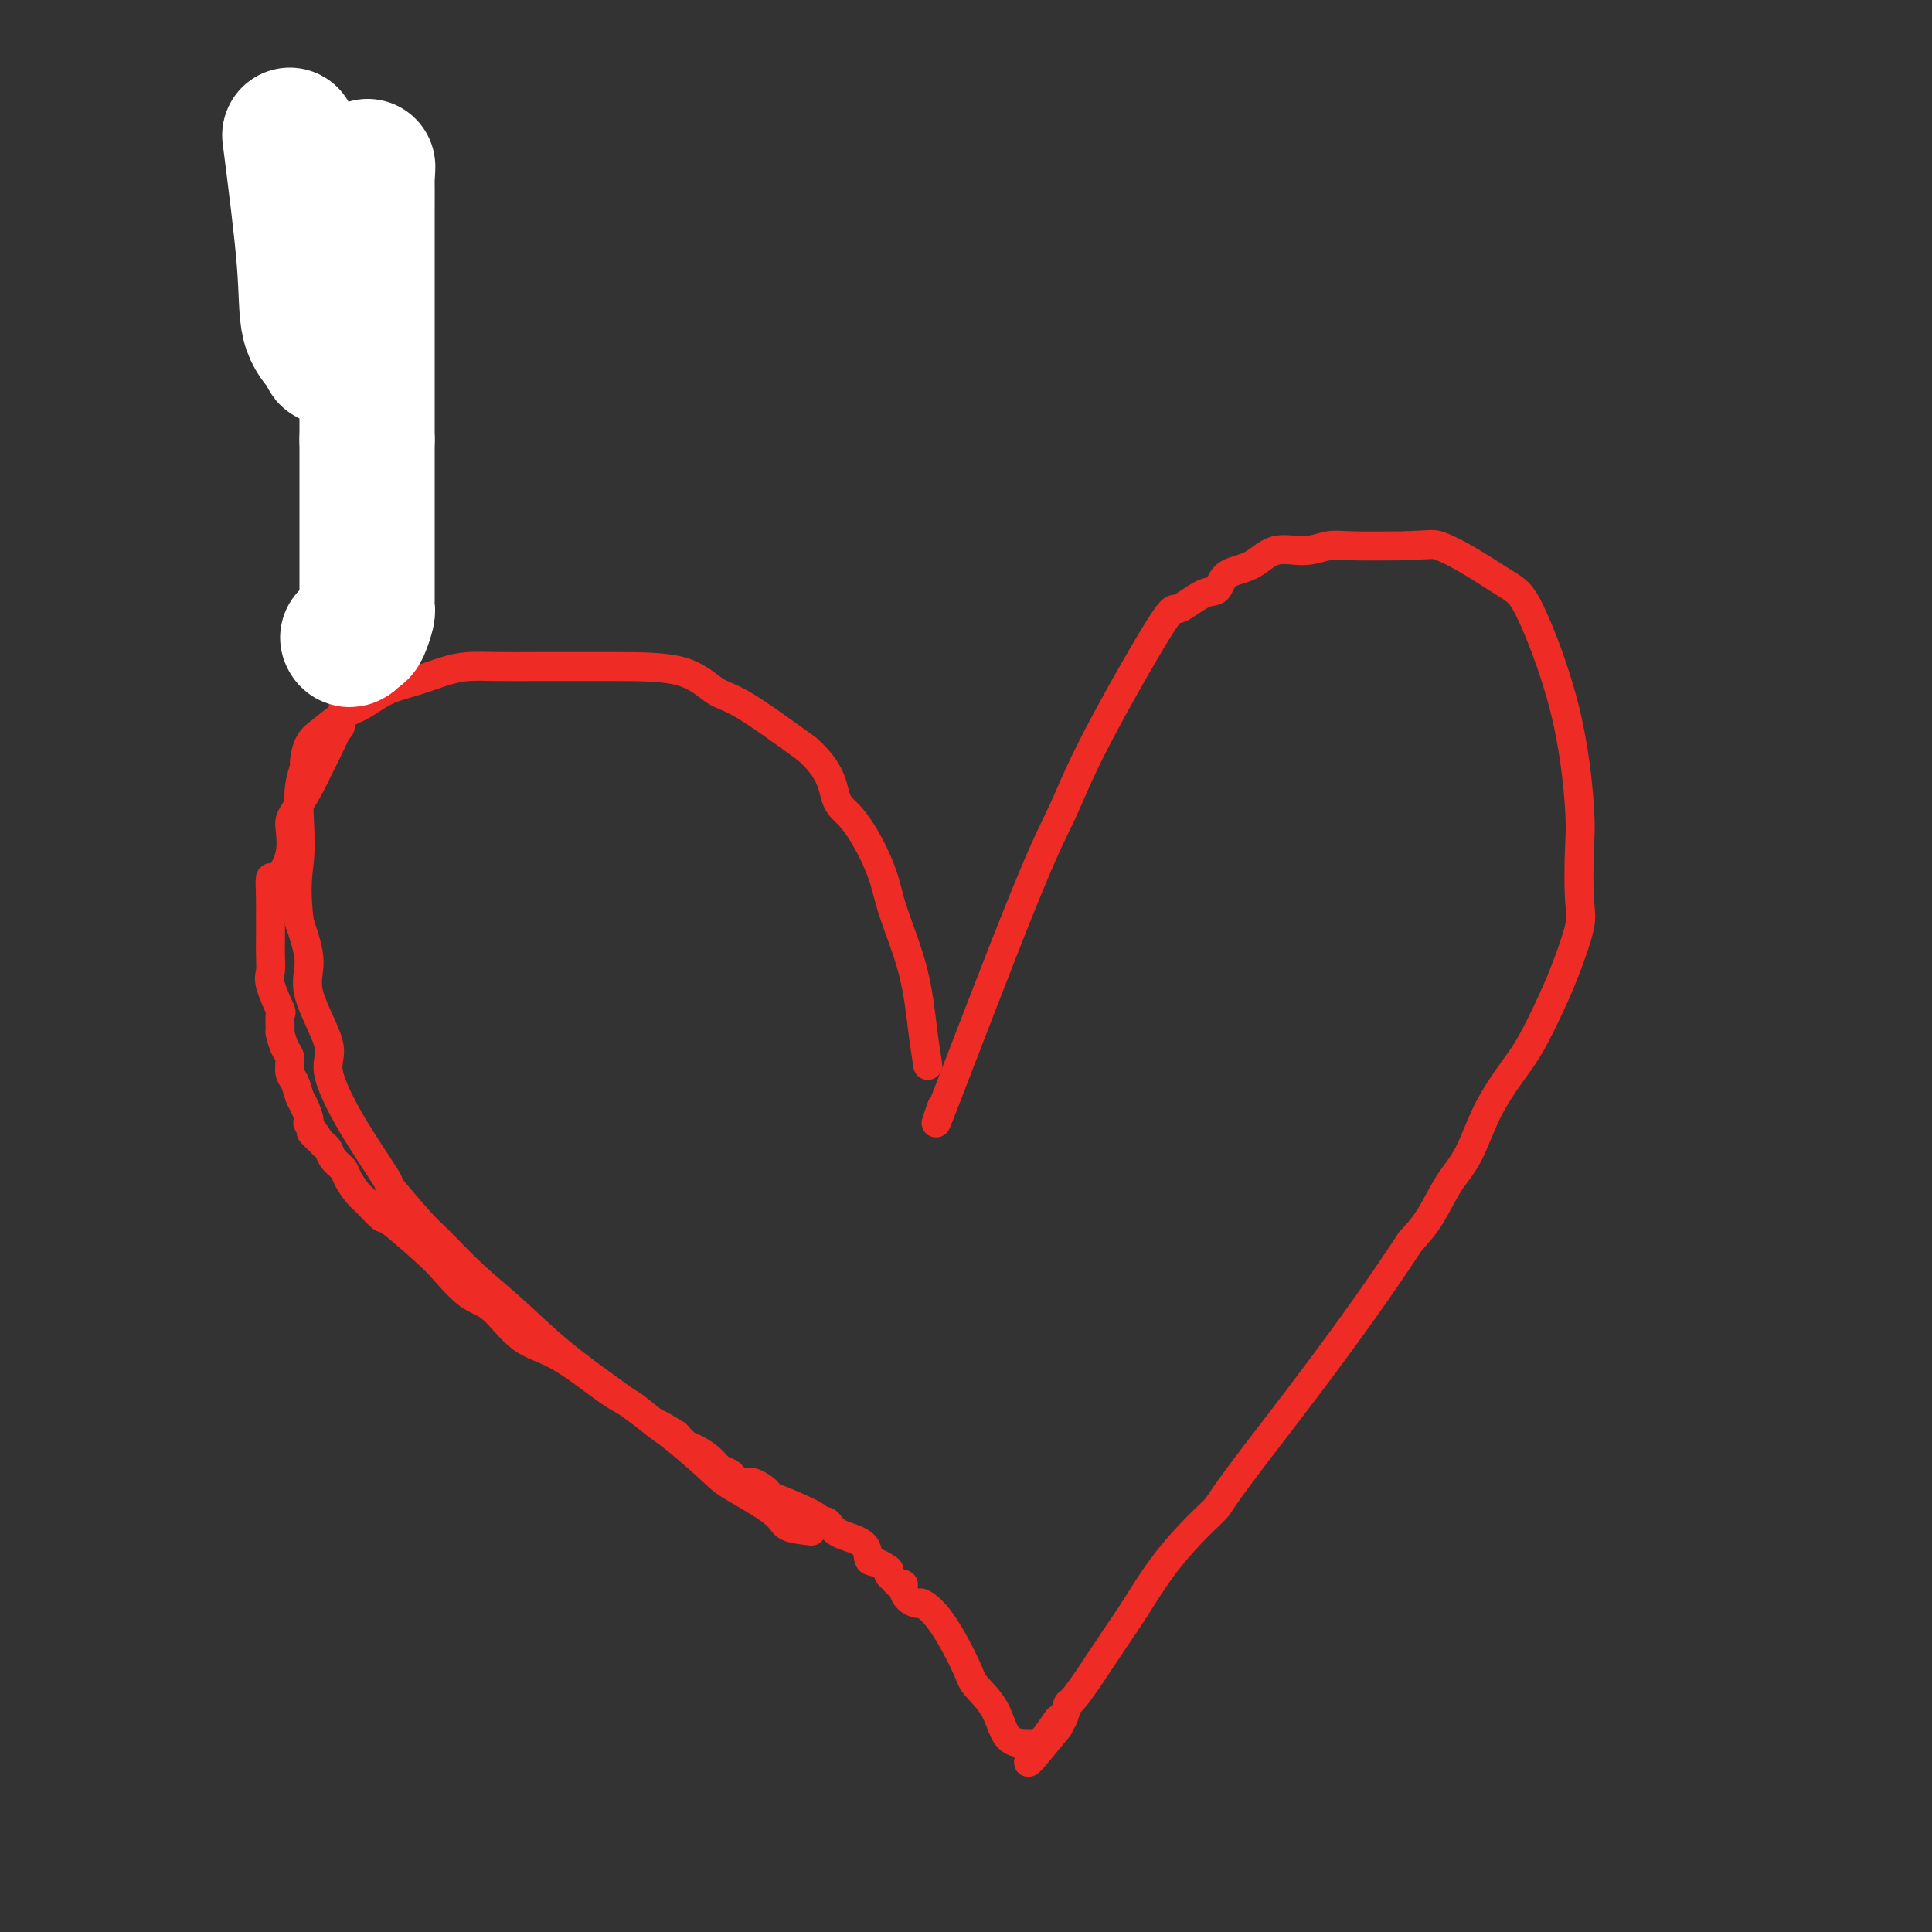 <svg viewBox='0 0 400 400' version='1.1' xmlns='http://www.w3.org/2000/svg' xmlns:xlink='http://www.w3.org/1999/xlink'><rect x="0" y="0" width="400" height="400" fill="#333333" stroke="none"/><g fill='none' stroke='#EE2B24' stroke-width='6' stroke-linecap='round' stroke-linejoin='round'><path d='M168,317c-1.996,-0.221 -3.991,-0.443 -5,-1c-1.009,-0.557 -1.030,-1.451 -3,-3c-1.970,-1.549 -5.888,-3.754 -8,-5c-2.112,-1.246 -2.418,-1.532 -4,-3c-1.582,-1.468 -4.440,-4.119 -8,-7c-3.560,-2.881 -7.822,-5.994 -12,-9c-4.178,-3.006 -8.273,-5.906 -12,-9c-3.727,-3.094 -7.085,-6.383 -10,-9c-2.915,-2.617 -5.388,-4.563 -8,-7c-2.612,-2.437 -5.362,-5.364 -7,-7c-1.638,-1.636 -2.164,-1.982 -4,-4c-1.836,-2.018 -4.981,-5.710 -6,-7c-1.019,-1.290 0.090,-0.178 -1,-2c-1.090,-1.822 -4.378,-6.578 -7,-11c-2.622,-4.422 -4.578,-8.511 -5,-11c-0.422,-2.489 0.691,-3.379 0,-6c-0.691,-2.621 -3.186,-6.975 -4,-10c-0.814,-3.025 0.053,-4.721 0,-7c-0.053,-2.279 -1.027,-5.139 -2,-8'/><path d='M62,191c-0.933,-7.351 -0.264,-10.229 0,-13c0.264,-2.771 0.125,-5.435 0,-8c-0.125,-2.565 -0.236,-5.032 0,-7c0.236,-1.968 0.818,-3.437 1,-4c0.182,-0.563 -0.035,-0.219 0,-1c0.035,-0.781 0.321,-2.688 1,-4c0.679,-1.312 1.751,-2.028 3,-3c1.249,-0.972 2.675,-2.200 4,-3c1.325,-0.800 2.548,-1.171 4,-2c1.452,-0.829 3.134,-2.117 5,-3c1.866,-0.883 3.916,-1.361 6,-2c2.084,-0.639 4.203,-1.439 6,-2c1.797,-0.561 3.273,-0.882 5,-1c1.727,-0.118 3.704,-0.032 6,0c2.296,0.032 4.911,0.009 9,0c4.089,-0.009 9.651,-0.005 15,0c5.349,0.005 10.485,0.012 14,1c3.515,0.988 5.408,2.958 7,4c1.592,1.042 2.883,1.155 6,3c3.117,1.845 8.058,5.423 13,9'/><path d='M167,155c5.252,4.570 5.383,7.994 6,10c0.617,2.006 1.720,2.593 3,4c1.280,1.407 2.738,3.633 4,6c1.262,2.367 2.328,4.873 3,7c0.672,2.127 0.951,3.874 2,7c1.049,3.126 2.869,7.632 4,12c1.131,4.368 1.574,8.599 2,12c0.426,3.401 0.836,5.972 1,7c0.164,1.028 0.082,0.514 0,0'/><path d='M195,229c-1.177,3.325 -2.354,6.651 1,-2c3.354,-8.651 11.238,-29.278 16,-41c4.762,-11.722 6.402,-14.539 8,-18c1.598,-3.461 3.153,-7.566 7,-15c3.847,-7.434 9.987,-18.198 13,-23c3.013,-4.802 2.899,-3.641 4,-4c1.101,-0.359 3.415,-2.237 5,-3c1.585,-0.763 2.439,-0.410 3,-1c0.561,-0.590 0.828,-2.123 2,-3c1.172,-0.877 3.249,-1.096 5,-2c1.751,-0.904 3.176,-2.491 5,-3c1.824,-0.509 4.046,0.059 6,0c1.954,-0.059 3.642,-0.747 5,-1c1.358,-0.253 2.388,-0.072 5,0c2.612,0.072 6.806,0.036 11,0'/><path d='M291,113c5.514,-0.264 5.798,-0.424 7,0c1.202,0.424 3.321,1.431 6,3c2.679,1.569 5.919,3.698 8,5c2.081,1.302 3.002,1.776 5,6c1.998,4.224 5.074,12.197 7,20c1.926,7.803 2.703,15.436 3,20c0.297,4.564 0.114,6.058 0,9c-0.114,2.942 -0.158,7.332 0,10c0.158,2.668 0.519,3.614 0,6c-0.519,2.386 -1.916,6.213 -3,9c-1.084,2.787 -1.854,4.534 -3,7c-1.146,2.466 -2.669,5.651 -4,8c-1.331,2.349 -2.470,3.863 -4,6c-1.530,2.137 -3.451,4.896 -5,8c-1.549,3.104 -2.724,6.554 -4,9c-1.276,2.446 -2.651,3.889 -4,6c-1.349,2.111 -2.671,4.889 -4,7c-1.329,2.111 -2.664,3.556 -4,5'/><path d='M292,257c-11.753,18.001 -25.136,35.002 -32,44c-6.864,8.998 -7.208,9.993 -8,11c-0.792,1.007 -2.032,2.026 -4,4c-1.968,1.974 -4.663,4.902 -7,8c-2.337,3.098 -4.316,6.364 -6,9c-1.684,2.636 -3.075,4.640 -4,6c-0.925,1.360 -1.386,2.074 -2,3c-0.614,0.926 -1.383,2.063 -2,3c-0.617,0.937 -1.082,1.674 -2,3c-0.918,1.326 -2.287,3.242 -3,4c-0.713,0.758 -0.769,0.358 -1,1c-0.231,0.642 -0.637,2.326 -1,3c-0.363,0.674 -0.681,0.337 -1,0'/><path d='M219,356c-11.476,15.930 -3.667,6.254 -1,3c2.667,-3.254 0.190,-0.086 -1,1c-1.190,1.086 -1.093,0.091 -1,0c0.093,-0.091 0.183,0.723 0,1c-0.183,0.277 -0.637,0.018 -2,0c-1.363,-0.018 -3.634,0.204 -5,-1c-1.366,-1.204 -1.827,-3.833 -3,-6c-1.173,-2.167 -3.059,-3.873 -4,-5c-0.941,-1.127 -0.938,-1.677 -2,-4c-1.062,-2.323 -3.189,-6.419 -5,-9c-1.811,-2.581 -3.308,-3.648 -4,-4c-0.692,-0.352 -0.581,0.012 -1,0c-0.419,-0.012 -1.369,-0.398 -2,-1c-0.631,-0.602 -0.943,-1.418 -1,-2c-0.057,-0.582 0.142,-0.929 0,-1c-0.142,-0.071 -0.626,0.136 -1,0c-0.374,-0.136 -0.639,-0.613 -1,-1c-0.361,-0.387 -0.817,-0.682 -1,-1c-0.183,-0.318 -0.091,-0.659 0,-1'/><path d='M184,325c-2.604,-2.002 -3.615,-1.506 -4,-2c-0.385,-0.494 -0.144,-1.979 -1,-3c-0.856,-1.021 -2.807,-1.579 -4,-2c-1.193,-0.421 -1.627,-0.703 -2,-1c-0.373,-0.297 -0.685,-0.607 -1,-1c-0.315,-0.393 -0.634,-0.869 -1,-1c-0.366,-0.131 -0.778,0.085 -1,0c-0.222,-0.085 -0.253,-0.469 -1,-1c-0.747,-0.531 -2.210,-1.208 -4,-2c-1.790,-0.792 -3.907,-1.700 -5,-2c-1.093,-0.300 -1.161,0.008 -1,0c0.161,-0.008 0.553,-0.331 0,-1c-0.553,-0.669 -2.049,-1.684 -3,-2c-0.951,-0.316 -1.356,0.067 -2,0c-0.644,-0.067 -1.527,-0.585 -2,-1c-0.473,-0.415 -0.535,-0.726 -1,-1c-0.465,-0.274 -1.332,-0.510 -2,-1c-0.668,-0.490 -1.138,-1.234 -2,-2c-0.862,-0.766 -2.117,-1.552 -3,-2c-0.883,-0.448 -1.395,-0.556 -2,-1c-0.605,-0.444 -1.302,-1.222 -2,-2'/><path d='M140,297c-6.920,-4.270 -2.221,-0.944 -1,0c1.221,0.944 -1.035,-0.495 -3,-2c-1.965,-1.505 -3.638,-3.075 -5,-4c-1.362,-0.925 -2.414,-1.204 -5,-3c-2.586,-1.796 -6.706,-5.111 -10,-7c-3.294,-1.889 -5.763,-2.354 -8,-4c-2.237,-1.646 -4.243,-4.474 -6,-6c-1.757,-1.526 -3.267,-1.751 -5,-3c-1.733,-1.249 -3.690,-3.522 -5,-5c-1.310,-1.478 -1.975,-2.163 -4,-4c-2.025,-1.837 -5.411,-4.828 -7,-6c-1.589,-1.172 -1.380,-0.527 -2,-1c-0.620,-0.473 -2.068,-2.066 -3,-3c-0.932,-0.934 -1.349,-1.210 -2,-2c-0.651,-0.790 -1.536,-2.096 -2,-3c-0.464,-0.904 -0.506,-1.407 -1,-2c-0.494,-0.593 -1.441,-1.275 -2,-2c-0.559,-0.725 -0.731,-1.493 -1,-2c-0.269,-0.507 -0.634,-0.754 -1,-1'/><path d='M67,237c-4.743,-4.845 -1.600,-1.457 -1,-1c0.600,0.457 -1.345,-2.017 -2,-3c-0.655,-0.983 -0.022,-0.475 0,-1c0.022,-0.525 -0.568,-2.084 -1,-3c-0.432,-0.916 -0.707,-1.188 -1,-2c-0.293,-0.812 -0.604,-2.162 -1,-3c-0.396,-0.838 -0.876,-1.164 -1,-2c-0.124,-0.836 0.110,-2.183 0,-3c-0.110,-0.817 -0.563,-1.104 -1,-2c-0.437,-0.896 -0.857,-2.400 -1,-3c-0.143,-0.600 -0.010,-0.296 0,-1c0.010,-0.704 -0.102,-2.418 0,-3c0.102,-0.582 0.420,-0.034 0,-1c-0.420,-0.966 -1.577,-3.448 -2,-5c-0.423,-1.552 -0.113,-2.175 0,-3c0.113,-0.825 0.030,-1.852 0,-3c-0.030,-1.148 -0.008,-2.415 0,-4c0.008,-1.585 0.002,-3.487 0,-4c-0.002,-0.513 -0.001,0.362 0,0c0.001,-0.362 0.000,-1.961 0,-3c-0.000,-1.039 -0.000,-1.520 0,-2'/><path d='M56,185c-0.266,-4.952 0.068,-2.831 1,-3c0.932,-0.169 2.462,-2.628 3,-5c0.538,-2.372 0.083,-4.657 0,-6c-0.083,-1.343 0.205,-1.745 1,-3c0.795,-1.255 2.096,-3.364 3,-5c0.904,-1.636 1.412,-2.800 2,-4c0.588,-1.200 1.258,-2.435 2,-4c0.742,-1.565 1.558,-3.458 2,-4c0.442,-0.542 0.510,0.267 1,-4c0.490,-4.267 1.401,-13.610 2,-27c0.599,-13.390 0.885,-30.826 1,-45c0.115,-14.174 0.057,-25.087 0,-36'/></g>
<g fill='none' stroke='#FFFFFF' stroke-width='28' stroke-linecap='round' stroke-linejoin='round'><path d='M60,28c1.236,9.662 2.473,19.325 3,26c0.527,6.675 0.345,10.363 1,13c0.655,2.637 2.149,4.223 3,5c0.851,0.777 1.060,0.745 1,1c-0.060,0.255 -0.391,0.797 0,1c0.391,0.203 1.502,0.068 2,0c0.498,-0.068 0.382,-0.070 1,-2c0.618,-1.930 1.969,-5.789 3,-13c1.031,-7.211 1.740,-17.776 2,-22c0.260,-4.224 0.070,-2.109 0,-1c-0.070,1.109 -0.019,1.212 0,2c0.019,0.788 0.005,2.263 0,6c-0.005,3.737 -0.001,9.737 0,16c0.001,6.263 0.000,12.789 0,18c-0.000,5.211 -0.000,9.105 0,13'/><path d='M76,91c-0.000,10.676 -0.000,10.365 0,11c0.000,0.635 0.000,2.214 0,3c-0.000,0.786 -0.000,0.777 0,1c0.000,0.223 0.000,0.677 0,1c-0.000,0.323 -0.000,0.514 0,1c0.000,0.486 0.000,1.268 0,2c-0.000,0.732 -0.000,1.416 0,2c0.000,0.584 0.000,1.070 0,2c-0.000,0.930 -0.000,2.305 0,3c0.000,0.695 0.001,0.709 0,1c-0.001,0.291 -0.003,0.859 0,2c0.003,1.141 0.012,2.856 0,4c-0.012,1.144 -0.045,1.717 0,2c0.045,0.283 0.170,0.275 0,1c-0.170,0.725 -0.633,2.184 -1,3c-0.367,0.816 -0.637,0.989 -1,1c-0.363,0.011 -0.818,-0.140 -1,0c-0.182,0.140 -0.091,0.570 0,1'/><path d='M73,132c-0.689,0.778 -0.911,0.222 -1,0c-0.089,-0.222 -0.044,-0.111 0,0'/><path d='M69,64c0.000,0.000 0.100,0.100 0.1,0.1'/></g>
</svg>